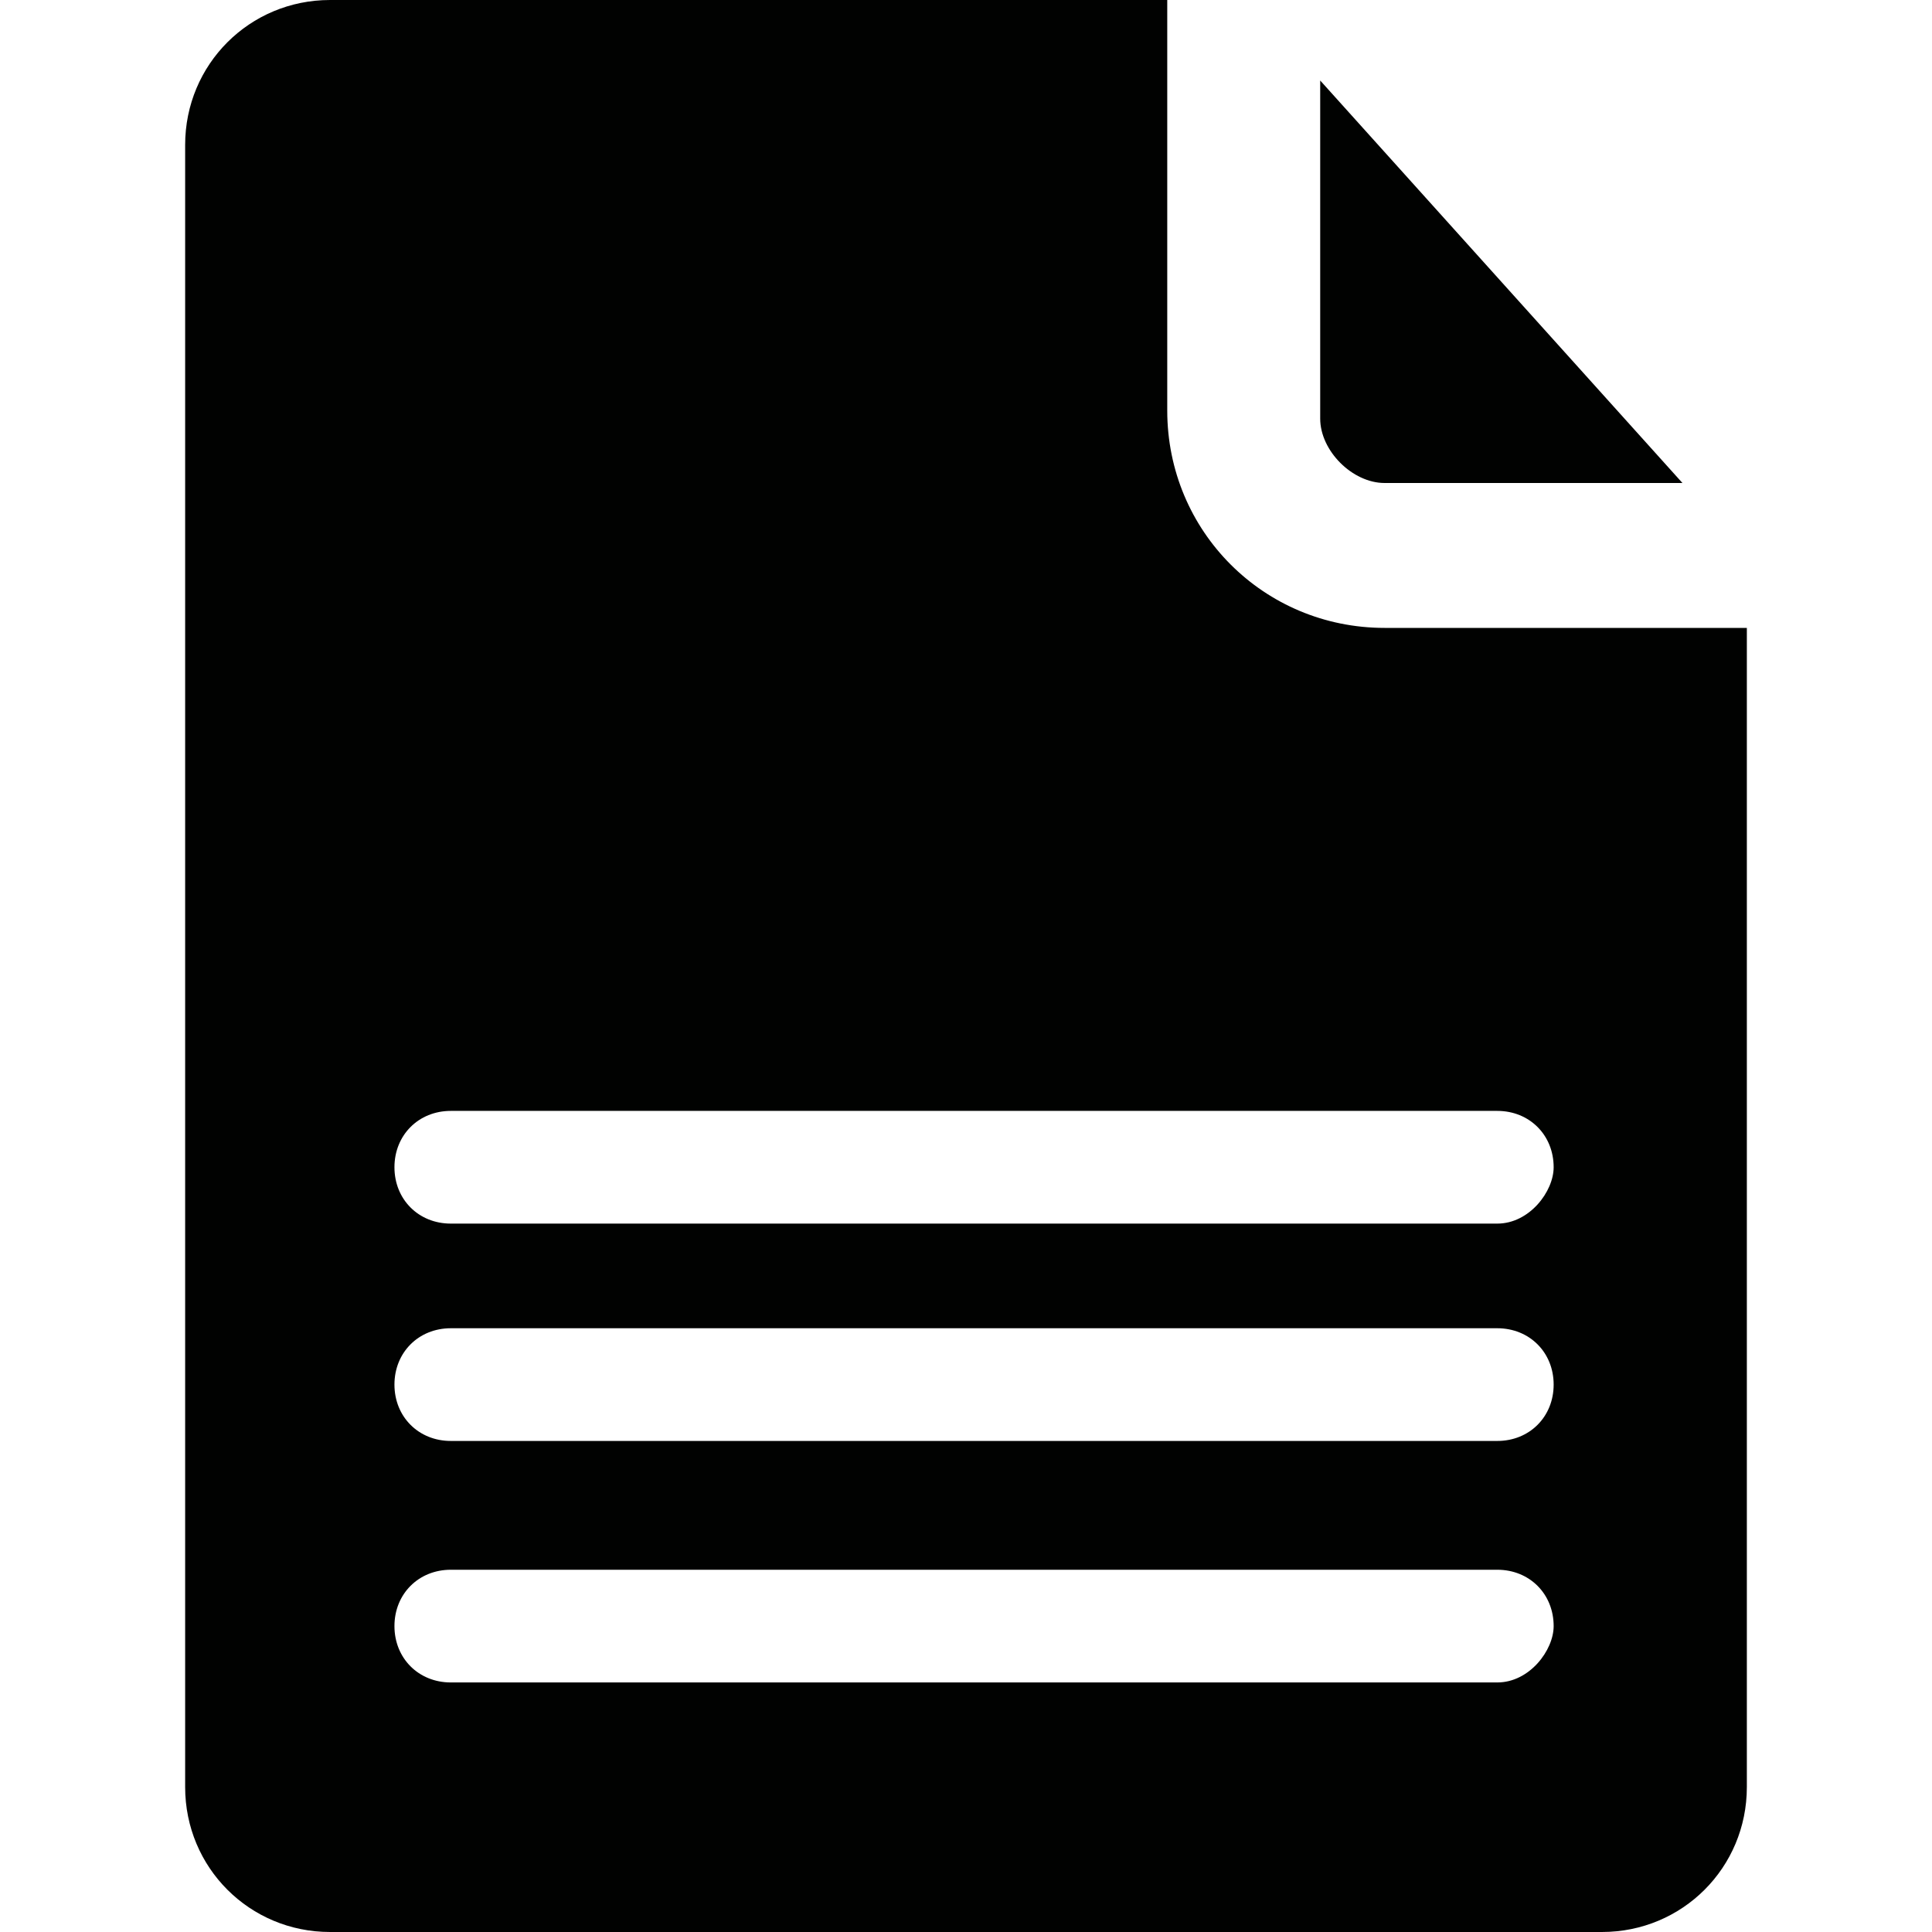 <?xml version="1.0" encoding="utf-8"?>
<!-- Generator: Adobe Illustrator 24.3.0, SVG Export Plug-In . SVG Version: 6.00 Build 0)  -->
<svg version="1.1" id="Layer_1" xmlns="http://www.w3.org/2000/svg" xmlns:xlink="http://www.w3.org/1999/xlink" x="0px" y="0px"
	 width="24px" height="24px" viewBox="0 0 24 24" style="enable-background:new 0 0 24 24;" xml:space="preserve">
<style type="text/css">
	.st0{fill:#010201;}
</style>
<g>
	<path class="st0" d="M17.2,6L17.2,6l3.7,0L16.4,1v4.2C16.4,5.6,16.8,6,17.2,6z"/>
	<path class="st0" d="M17.2,7.8L17.2,7.8c-1.5,0-2.7-1.2-2.7-2.7V0H4.1c-1,0-1.8,0.8-1.8,1.8v20.4c0,1,0.8,1.8,1.8,1.8h15.8
		c1,0,1.8-0.8,1.8-1.8V7.8L17.2,7.8z M18.6,20.9h-13c-0.4,0-0.7-0.3-0.7-0.7c0-0.4,0.3-0.7,0.7-0.7h13c0.4,0,0.7,0.3,0.7,0.7
		C19.3,20.5,19,20.9,18.6,20.9z M18.6,17.9h-13c-0.4,0-0.7-0.3-0.7-0.7s0.3-0.7,0.7-0.7h13c0.4,0,0.7,0.3,0.7,0.7S19,17.9,18.6,17.9
		z M18.6,15.2h-13c-0.4,0-0.7-0.3-0.7-0.7c0-0.4,0.3-0.7,0.7-0.7h13c0.4,0,0.7,0.3,0.7,0.7C19.3,14.8,19,15.2,18.6,15.2z"/>
</g>
</svg>
